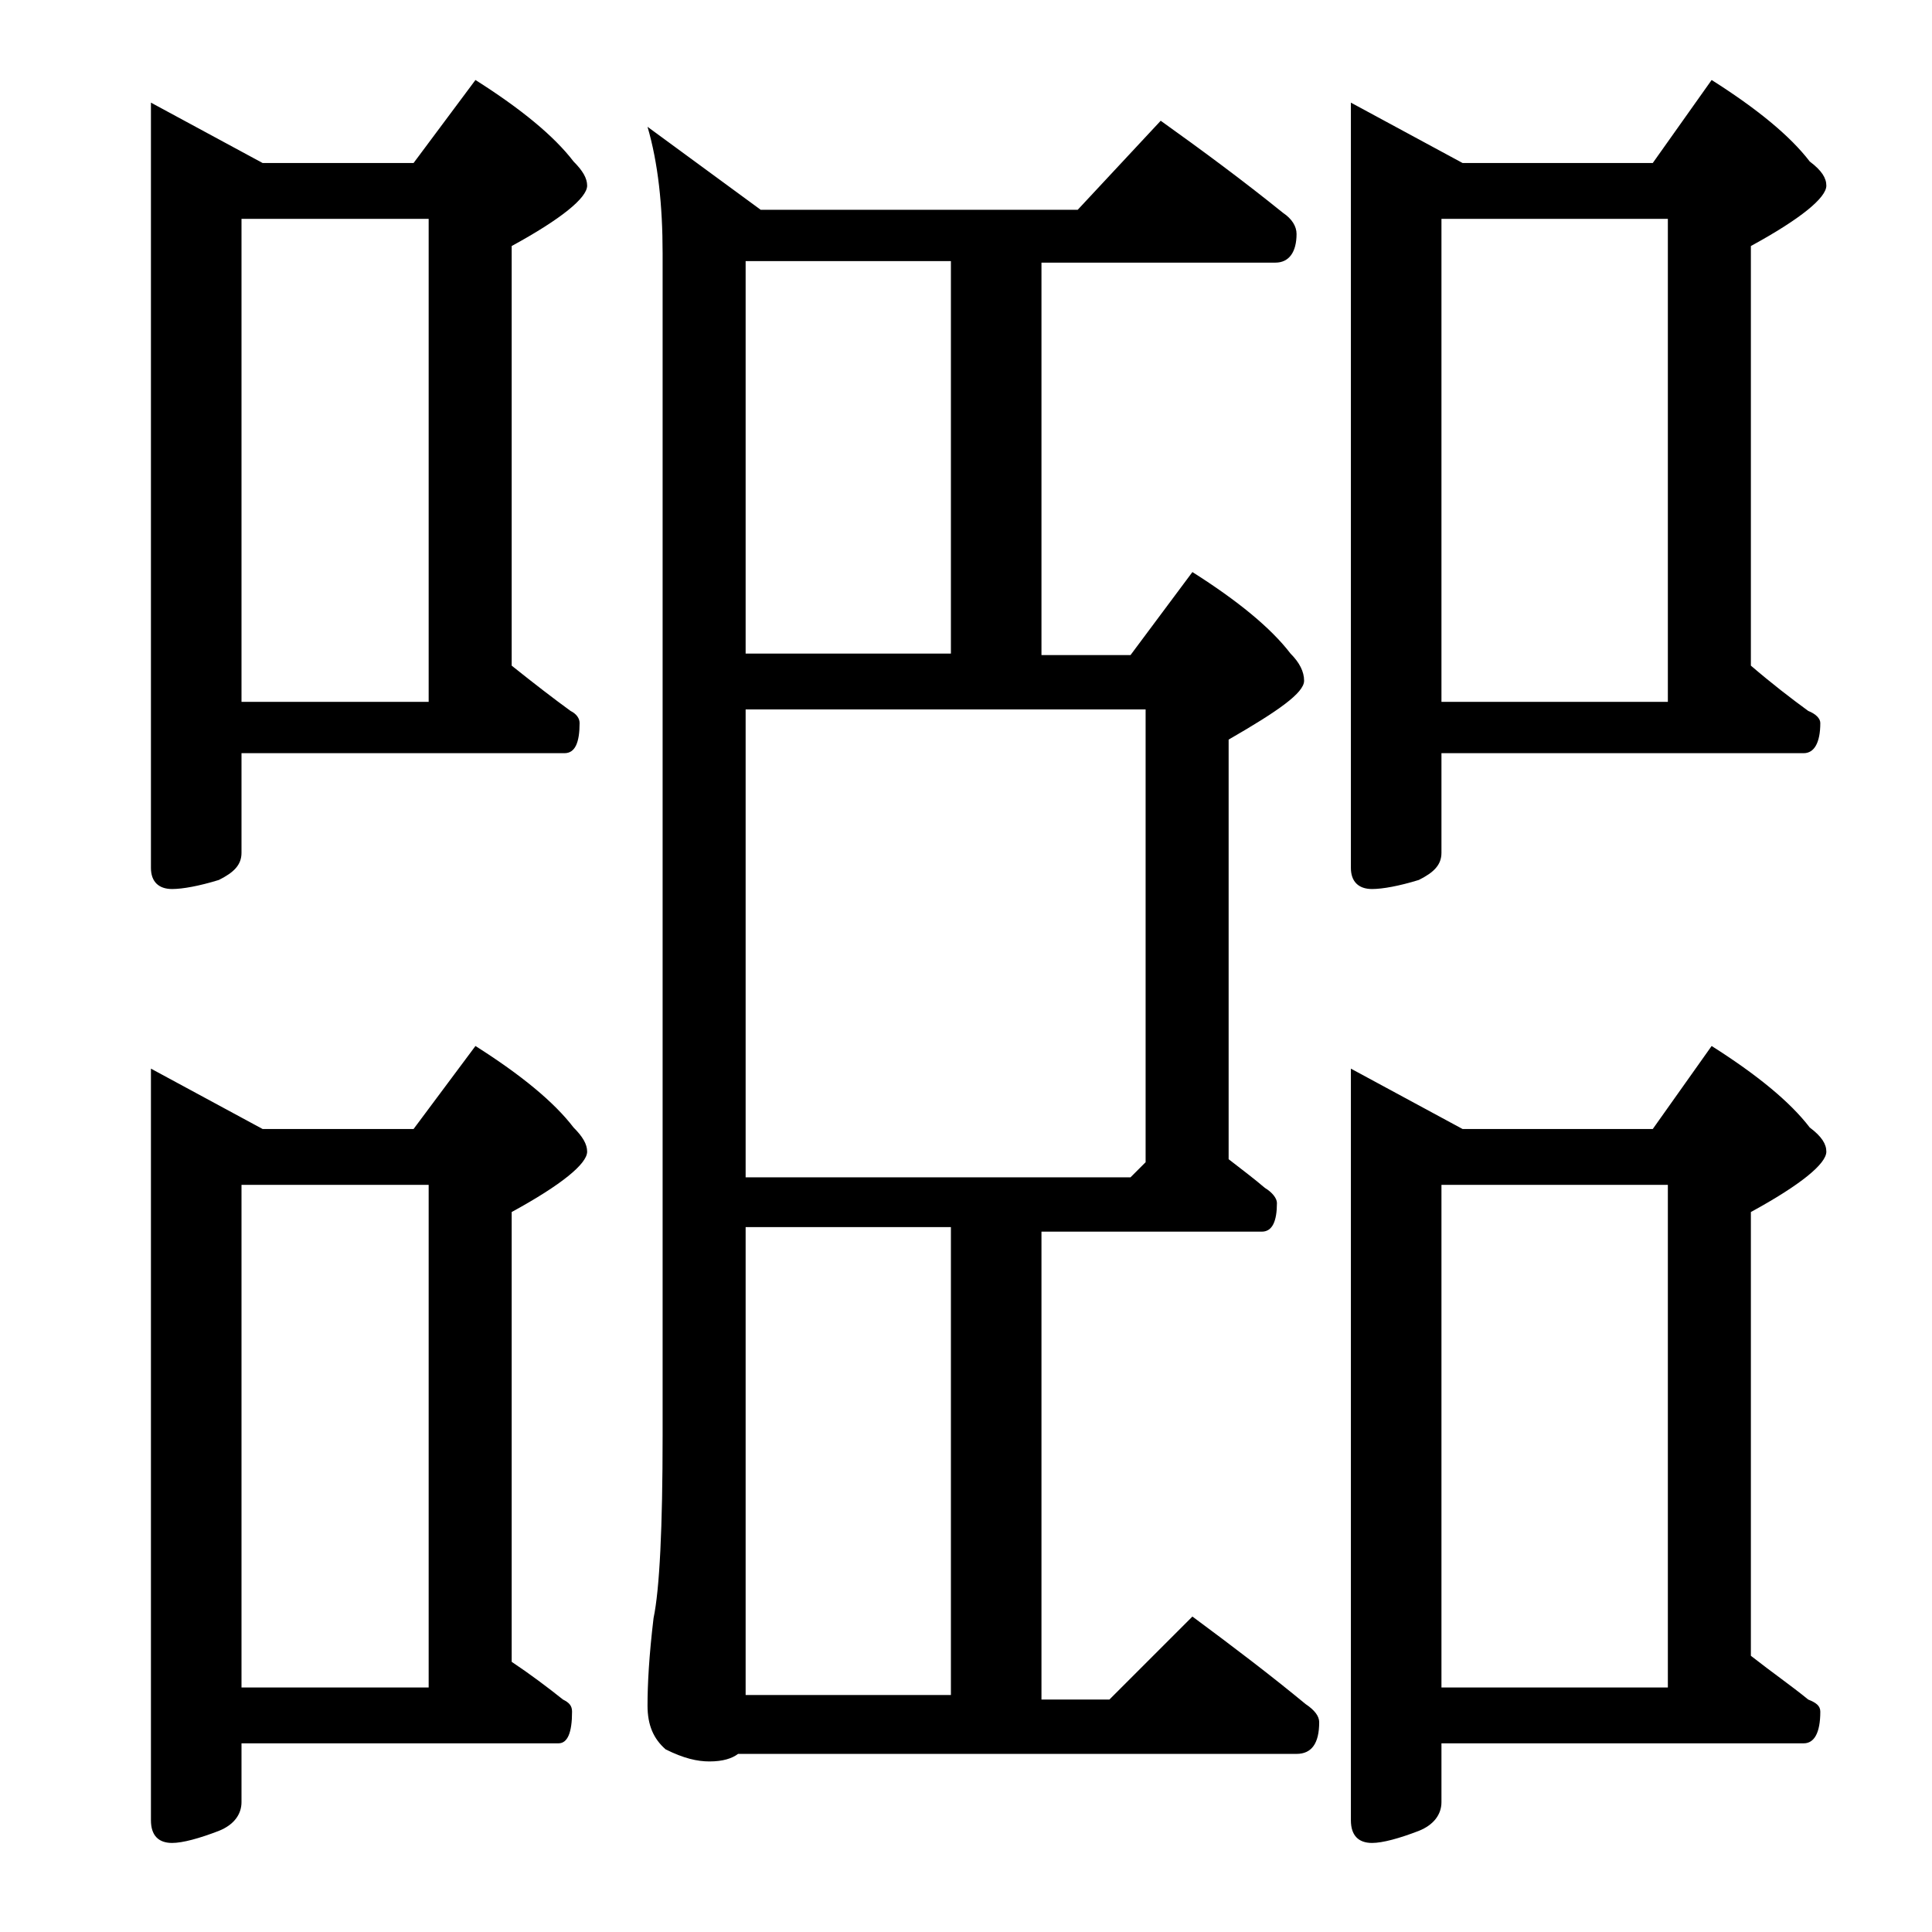 <?xml version="1.0" encoding="utf-8"?>
<!-- Generator: Adobe Illustrator 18.0.0, SVG Export Plug-In . SVG Version: 6.00 Build 0)  -->
<!DOCTYPE svg PUBLIC "-//W3C//DTD SVG 1.1//EN" "http://www.w3.org/Graphics/SVG/1.1/DTD/svg11.dtd">
<svg version="1.1" id="Layer_1" xmlns="http://www.w3.org/2000/svg" xmlns:xlink="http://www.w3.org/1999/xlink" x="0px" y="0px"
	 viewBox="0 0 128 128" enable-background="new 0 0 128 128" xml:space="preserve">
<path d="M10,6.8l7.4,4h10l4.1-5.5c3,1.9,5.2,3.7,6.5,5.4c0.6,0.6,0.9,1.1,0.9,1.6c0,0.8-1.7,2.2-5,4v27.8c1.5,1.2,2.8,2.2,3.9,3
	c0.4,0.2,0.6,0.5,0.6,0.8c0,1.3-0.3,2-1,2H16v6.6c0,0.8-0.5,1.3-1.5,1.8c-1.3,0.4-2.4,0.6-3.1,0.6c-0.9,0-1.4-0.5-1.4-1.4V6.8z
	 M10,70.8l7.4,4h10l4.1-5.5c3,1.9,5.2,3.7,6.5,5.4c0.6,0.6,0.9,1.1,0.9,1.6c0,0.8-1.7,2.2-5,4v29.8c1.2,0.8,2.4,1.7,3.4,2.5
	c0.4,0.2,0.6,0.4,0.6,0.8c0,1.4-0.3,2.1-0.9,2.1H16v3.9c0,0.8-0.5,1.5-1.5,1.9c-1.3,0.5-2.4,0.8-3.1,0.8c-0.9,0-1.4-0.5-1.4-1.5
	V70.8z M16,46.5h12.4v-32H16V46.5z M16,111.8h12.4V78.5H16V111.8z M76.9,8c2.8,2,5.5,4,8.1,6.1c0.6,0.4,0.9,0.9,0.9,1.4
	c0,1.2-0.5,1.9-1.4,1.9H69v26h5.9l4.1-5.5c3,1.9,5.2,3.7,6.5,5.4c0.6,0.6,0.9,1.2,0.9,1.8c0,0.8-1.7,2-5,3.9v27.8
	c0.9,0.7,1.7,1.3,2.4,1.9c0.5,0.3,0.8,0.7,0.8,1c0,1.2-0.3,1.9-1,1.9H69v31h4.5l5.5-5.5c2.7,2,5.2,3.9,7.5,5.8
	c0.6,0.4,0.9,0.8,0.9,1.2c0,1.4-0.5,2.1-1.5,2.1h-37c-0.4,0.3-1,0.5-1.9,0.5c-0.8,0-1.7-0.2-2.9-0.8c-0.8-0.7-1.2-1.6-1.2-2.9
	c0-1.4,0.1-3.3,0.4-5.8c0.4-1.9,0.6-6,0.6-12.1V16.8c0-3.2-0.3-6-1-8.4l7.5,5.5h21L76.9,8z M49.4,43.3H63v-26H49.4V43.3z M49.4,78
	h25.5l1-1V47H49.4V78z M49.4,112.3H63v-31H49.4V112.3z M89.5,6.8l7.4,4h12.6l3.9-5.5c3,1.9,5.2,3.7,6.5,5.4c0.8,0.6,1.1,1.1,1.1,1.6
	c0,0.8-1.7,2.2-5,4v27.8c1.4,1.2,2.7,2.2,3.8,3c0.5,0.2,0.8,0.5,0.8,0.8c0,1.3-0.4,2-1.1,2H95.5v6.6c0,0.8-0.5,1.3-1.5,1.8
	c-1.3,0.4-2.4,0.6-3.1,0.6c-0.9,0-1.4-0.5-1.4-1.4V6.8z M89.5,70.8l7.4,4h12.6l3.9-5.5c3,1.9,5.2,3.7,6.5,5.4
	c0.8,0.6,1.1,1.1,1.1,1.6c0,0.8-1.7,2.2-5,4v29.4c1.4,1.1,2.7,2,3.8,2.9c0.5,0.2,0.8,0.4,0.8,0.8c0,1.4-0.4,2.1-1.1,2.1H95.5v3.9
	c0,0.8-0.5,1.5-1.5,1.9c-1.3,0.5-2.4,0.8-3.1,0.8c-0.9,0-1.4-0.5-1.4-1.5V70.8z M95.5,46.5h15v-32h-15V46.5z M95.5,111.8h15V78.5
	h-15V111.8z"/>
</svg>
